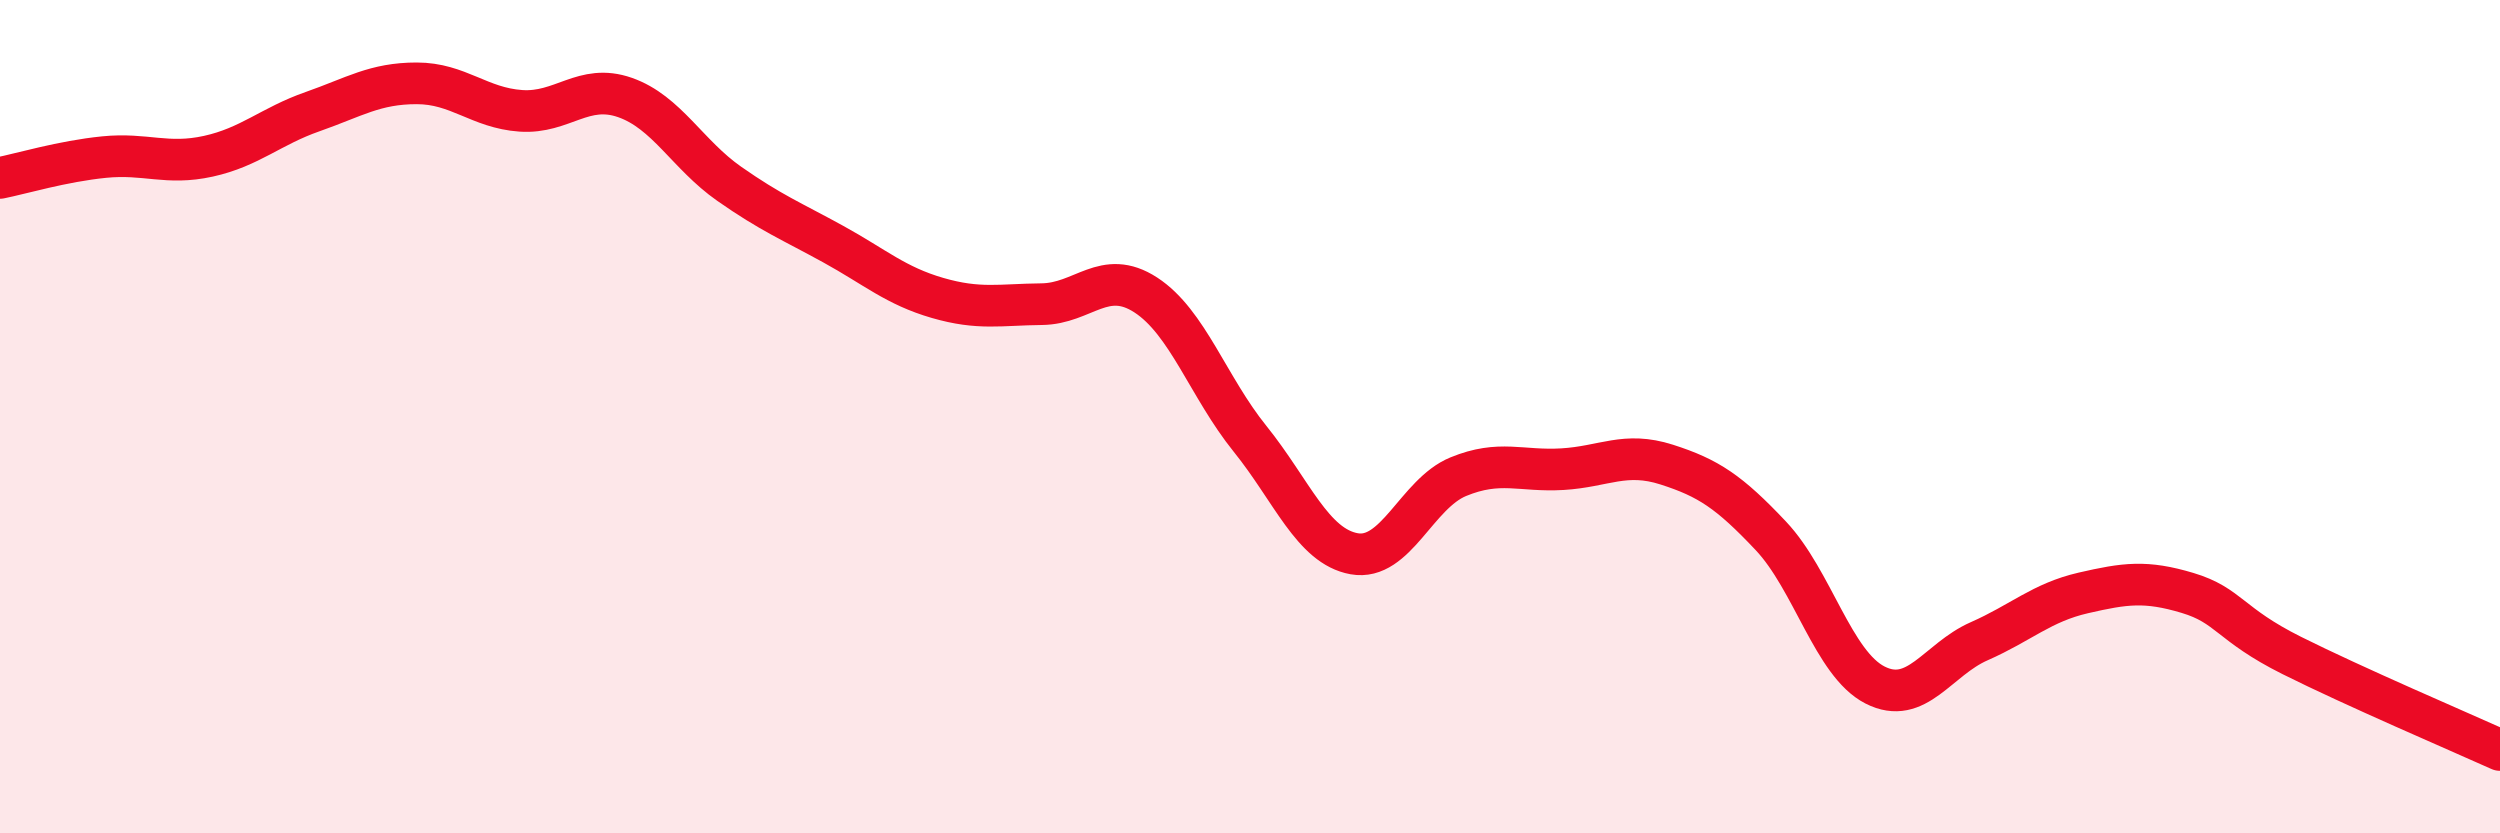 
    <svg width="60" height="20" viewBox="0 0 60 20" xmlns="http://www.w3.org/2000/svg">
      <path
        d="M 0,4.27 C 0.5,4.17 1.5,3.87 2.5,3.77 C 3.5,3.67 4,3.97 5,3.75 C 6,3.53 6.5,3.03 7.5,2.68 C 8.5,2.33 9,2 10,2 C 11,2 11.5,2.59 12.5,2.66 C 13.5,2.73 14,1.99 15,2.34 C 16,2.69 16.5,3.71 17.5,4.41 C 18.5,5.11 19,5.31 20,5.86 C 21,6.41 21.5,6.86 22.5,7.15 C 23.5,7.44 24,7.31 25,7.3 C 26,7.29 26.5,6.43 27.5,7.08 C 28.5,7.73 29,9.29 30,10.53 C 31,11.77 31.5,13.11 32.5,13.29 C 33.5,13.47 34,11.85 35,11.44 C 36,11.03 36.5,11.32 37.5,11.26 C 38.5,11.2 39,10.83 40,11.15 C 41,11.47 41.5,11.8 42.5,12.86 C 43.5,13.92 44,15.93 45,16.44 C 46,16.95 46.5,15.83 47.5,15.39 C 48.5,14.95 49,14.46 50,14.23 C 51,14 51.5,13.93 52.5,14.23 C 53.5,14.53 53.5,14.98 55,15.73 C 56.5,16.48 59,17.55 60,18L60 20L0 20Z"
        fill="#EB0A25"
        opacity="0.1"
        stroke-linecap="round"
        stroke-linejoin="round"
      />
      <path
        d="M 0,4.27 C 0.5,4.17 1.5,3.87 2.5,3.77 C 3.5,3.67 4,3.97 5,3.75 C 6,3.53 6.5,3.03 7.5,2.68 C 8.5,2.33 9,2 10,2 C 11,2 11.5,2.59 12.5,2.66 C 13.5,2.73 14,1.99 15,2.34 C 16,2.69 16.5,3.71 17.5,4.41 C 18.5,5.11 19,5.31 20,5.86 C 21,6.41 21.5,6.86 22.5,7.15 C 23.5,7.44 24,7.31 25,7.3 C 26,7.29 26.5,6.43 27.5,7.08 C 28.5,7.73 29,9.29 30,10.53 C 31,11.77 31.5,13.11 32.5,13.29 C 33.5,13.47 34,11.85 35,11.44 C 36,11.03 36.5,11.32 37.5,11.26 C 38.5,11.2 39,10.83 40,11.15 C 41,11.47 41.5,11.8 42.5,12.86 C 43.5,13.92 44,15.93 45,16.44 C 46,16.95 46.5,15.83 47.5,15.39 C 48.5,14.95 49,14.46 50,14.23 C 51,14 51.5,13.93 52.5,14.23 C 53.5,14.53 53.5,14.98 55,15.73 C 56.5,16.48 59,17.55 60,18"
        stroke="#EB0A25"
        stroke-width="1"
        fill="none"
        stroke-linecap="round"
        stroke-linejoin="round"
      />
    </svg>
  